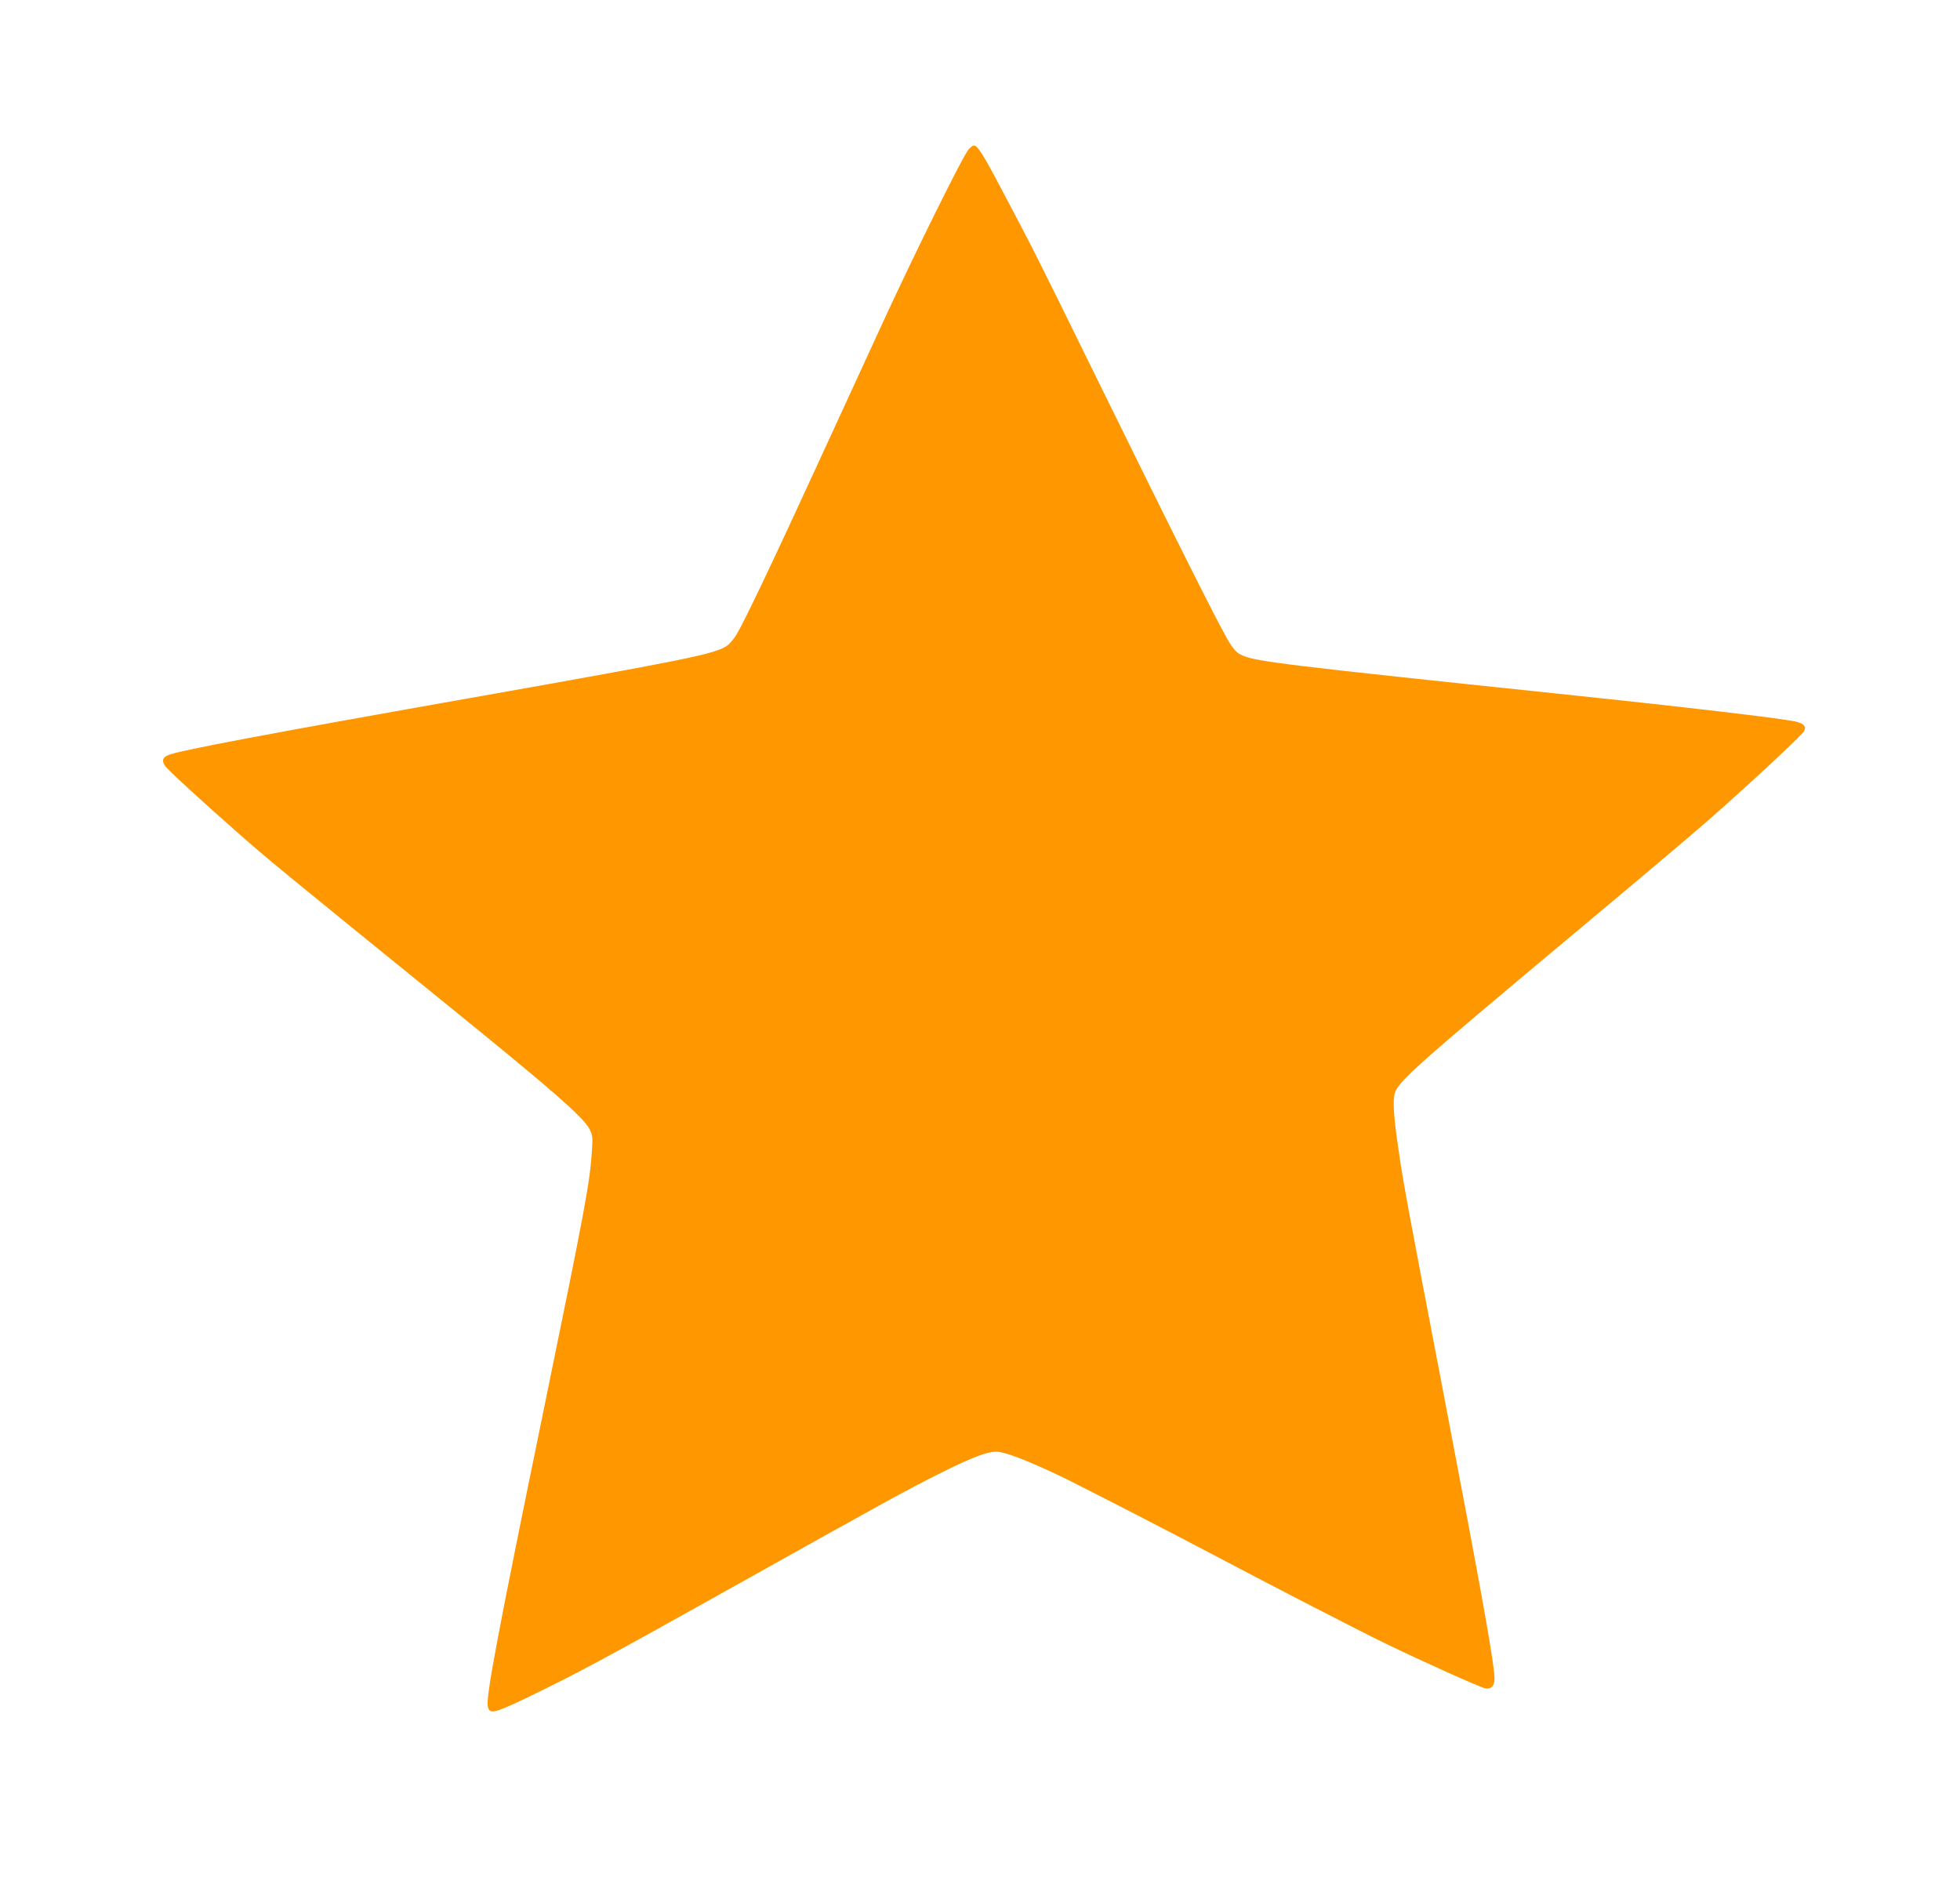 <?xml version="1.0" standalone="no"?>
<!DOCTYPE svg PUBLIC "-//W3C//DTD SVG 20010904//EN"
 "http://www.w3.org/TR/2001/REC-SVG-20010904/DTD/svg10.dtd">
<svg version="1.0" xmlns="http://www.w3.org/2000/svg"
 width="1280pt" height="1233pt" viewBox="0 0 1280 1233"
 preserveAspectRatio="xMidYMid meet">
<g transform="translate(0,1233) scale(0.1,-0.1)"
fill="#ff9800" stroke="none">
<path d="M6326 11355 c-35 -37 -367 -708 -574 -1160 -99 -214 -295 -642 -437
-950 -271 -590 -455 -976 -506 -1060 -17 -28 -45 -61 -63 -73 -76 -52 -269
-91 -1601 -327 -1403 -248 -1988 -358 -2049 -387 -34 -15 -40 -36 -19 -68 17
-26 220 -213 478 -440 199 -175 235 -205 1400 -1150 650 -527 851 -703 893
-780 22 -42 23 -52 18 -140 -14 -215 -41 -360 -311 -1675 -306 -1489 -384
-1902 -369 -1960 12 -50 41 -43 237 50 350 169 495 246 1387 745 956 535 1119
624 1317 723 217 109 316 147 380 147 54 0 200 -56 417 -159 119 -57 734 -373
1051 -541 352 -186 903 -470 1070 -551 245 -119 615 -285 654 -294 38 -8 61
15 61 62 0 94 -80 543 -329 1843 -238 1243 -265 1385 -296 1600 -34 225 -41
337 -25 385 25 75 153 189 1140 1014 399 333 797 669 885 746 267 233 636 576
647 601 15 32 -2 50 -60 63 -104 22 -734 96 -1547 181 -1756 184 -1972 210
-2059 249 -36 15 -54 33 -86 83 -51 78 -350 674 -854 1700 -408 831 -423 861
-630 1252 -125 238 -162 296 -186 296 -6 0 -22 -11 -34 -25z"/>
</g>
</svg>
